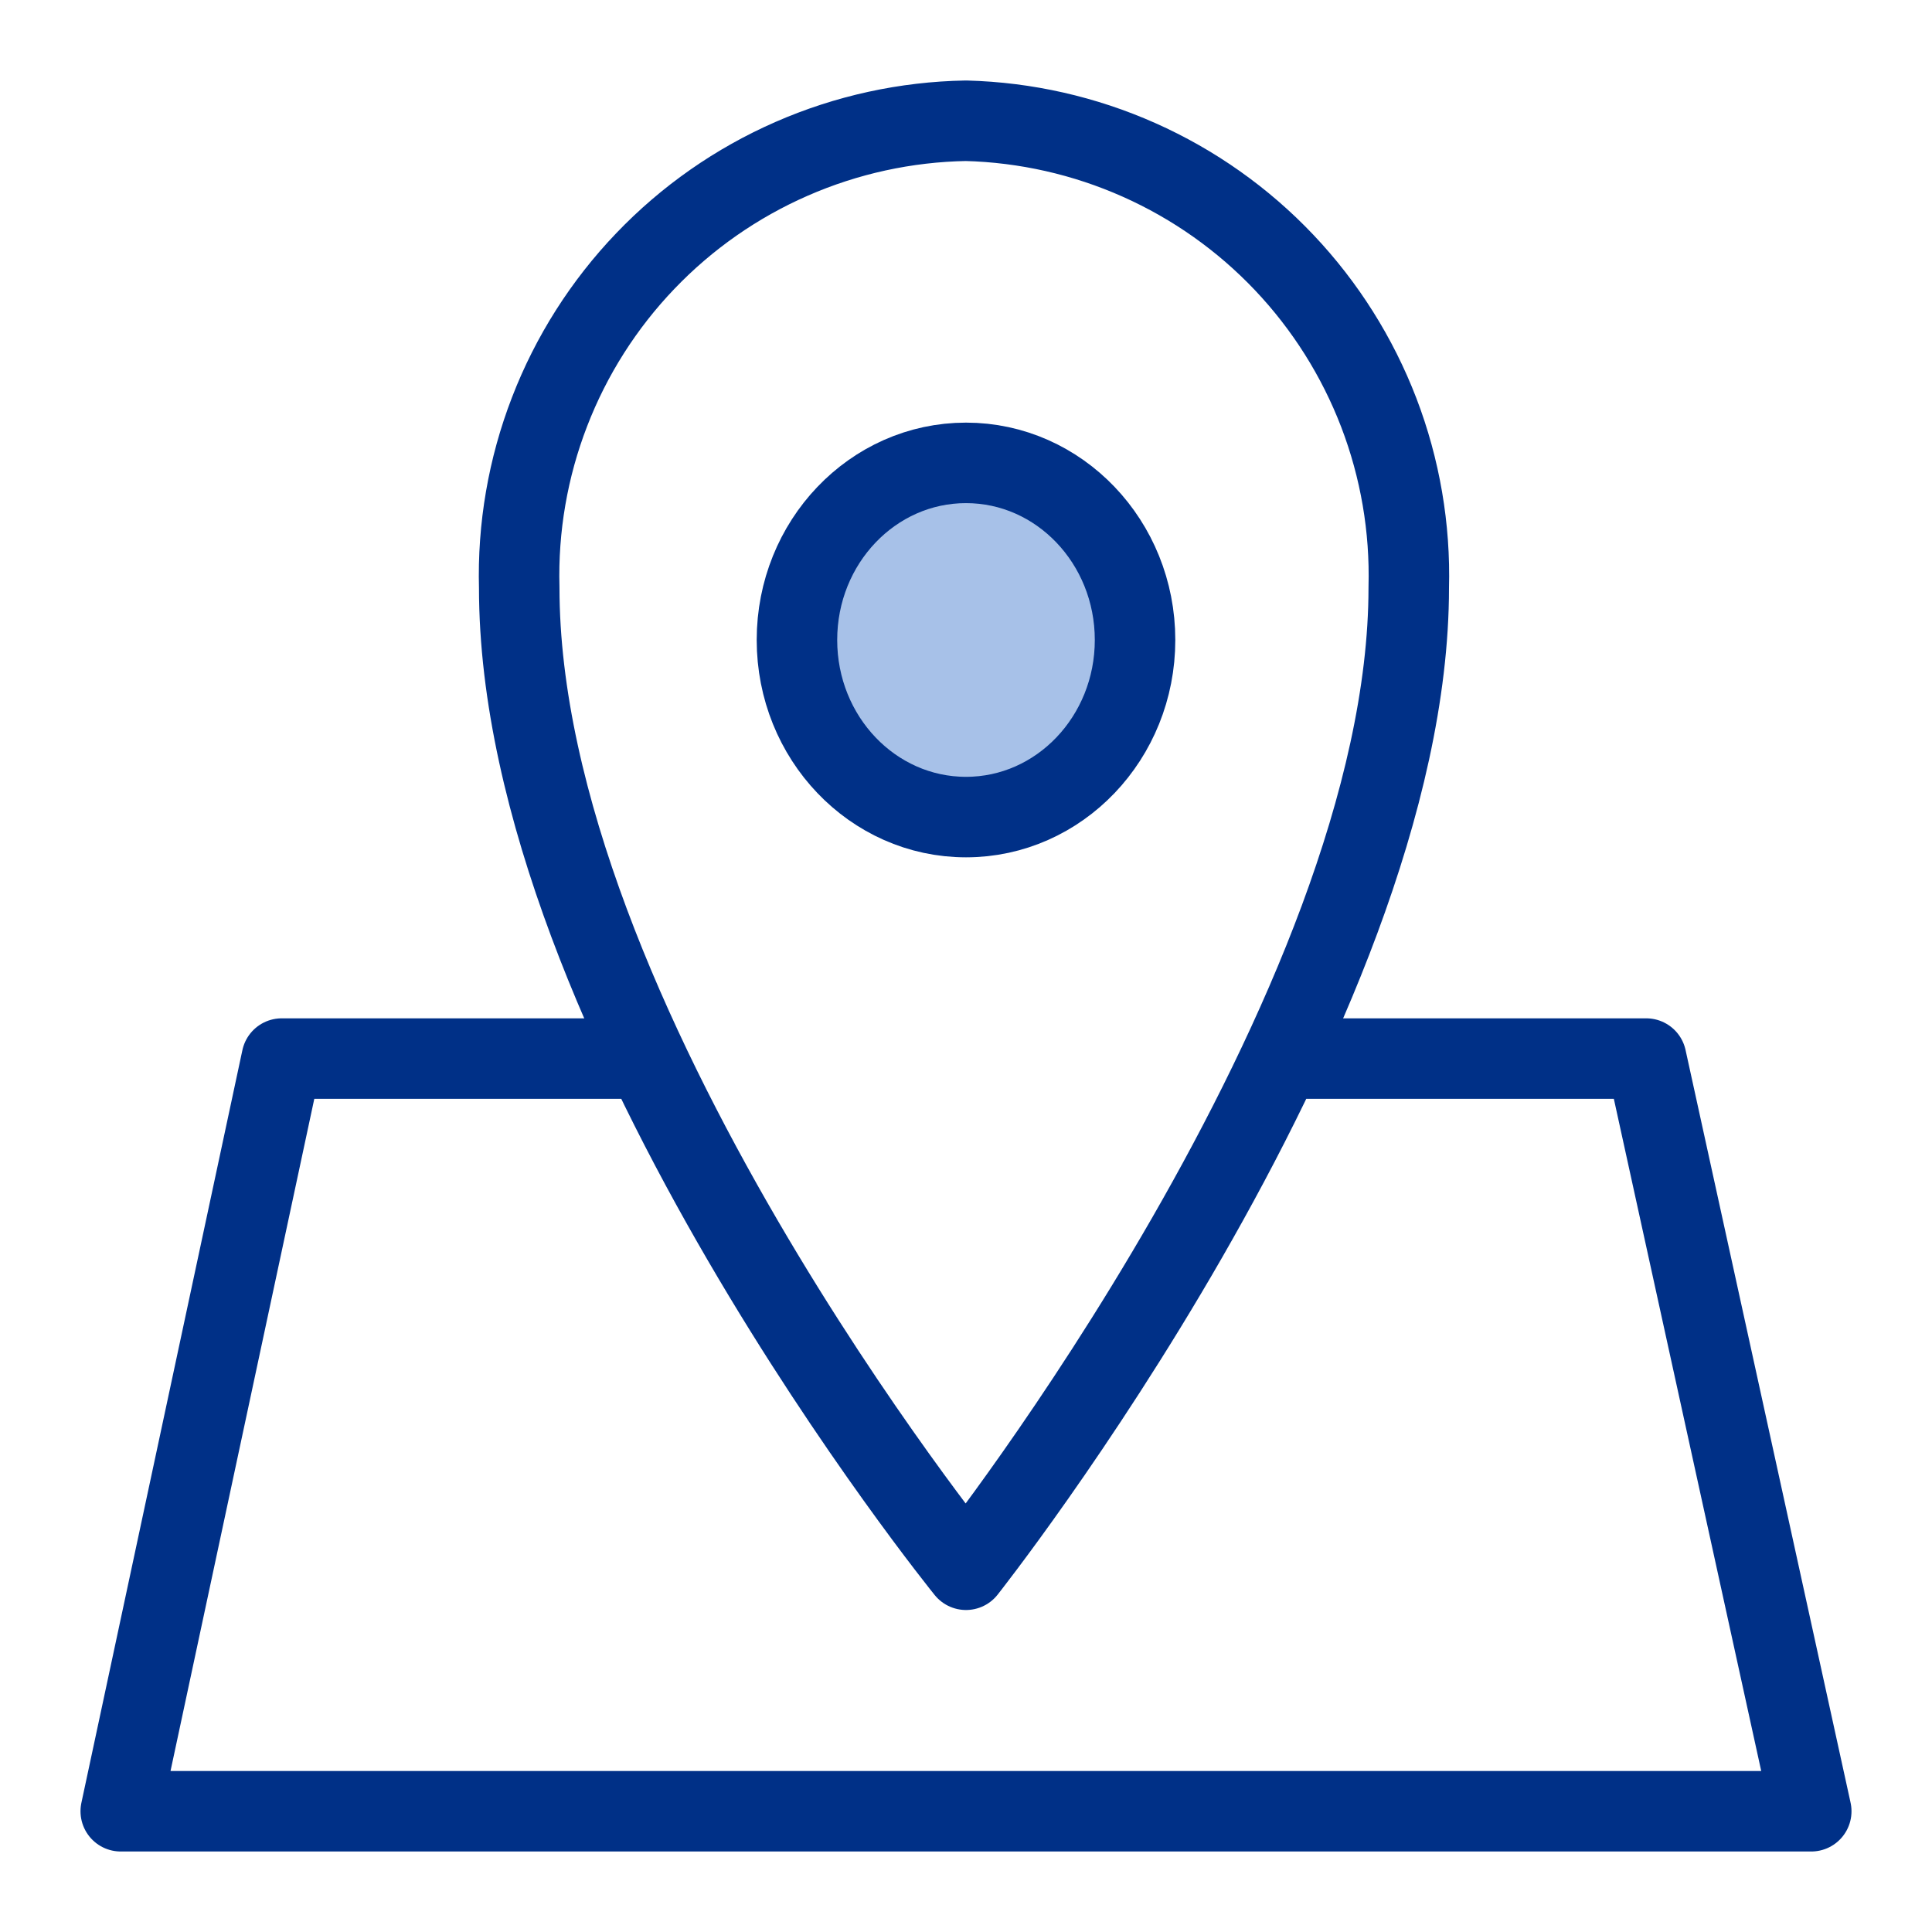 <svg width="48" height="48" viewBox="0 0 48 48" fill="none" xmlns="http://www.w3.org/2000/svg">
<path d="M15.5 26.3H7L3 45H45L40.9 26.3H32.5" stroke="#003087" stroke-width="2" stroke-linecap="round" stroke-linejoin="round"/>
<path d="M35 14.6C35 25.1 24 39 24 39C24 39 12.9 25.3 12.9 14.6C12.86 13.108 13.116 11.622 13.654 10.23C14.191 8.837 15 7.564 16.032 6.486C17.064 5.407 18.299 4.544 19.667 3.946C21.035 3.347 22.507 3.026 24 3C25.484 3.039 26.946 3.37 28.302 3.974C29.658 4.578 30.882 5.443 31.904 6.521C32.925 7.598 33.724 8.866 34.256 10.252C34.787 11.639 35.04 13.116 35 14.6Z" stroke="#003087" stroke-width="2" stroke-linejoin="round"/>
<path d="M24 20.3C26.319 20.3 28.2 18.33 28.2 15.9C28.2 13.47 26.319 11.5 24 11.5C21.68 11.5 19.8 13.47 19.8 15.9C19.8 18.33 21.68 20.3 24 20.3Z" fill="#A7C1E8" stroke="#003087" stroke-width="2" stroke-linejoin="round"/>
</svg>
